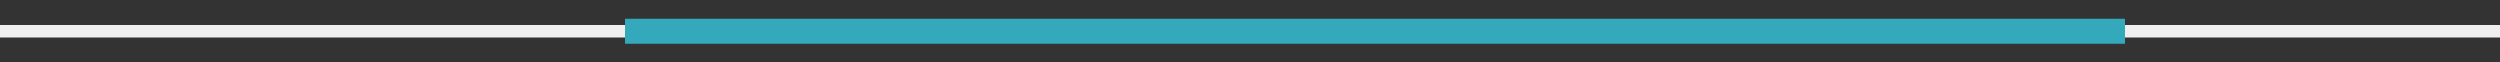 <?xml version="1.0" encoding="UTF-8"?>
<svg id="Layer_1" xmlns="http://www.w3.org/2000/svg" version="1.1" viewBox="0 0 720 18">
  <rect x="0" y="0" width="720" height="18" fill="#333333" stroke="none"/>
  <!-- Generator: Adobe Illustrator 29.8.2, SVG Export Plug-In . SVG Version: 2.1.1 Build 3)  -->
  <defs>
    <style>
      .st0 {
        fill: #33a9bb;
      }

      .st1 {
        fill: #f0efef;
      }
    </style>
  </defs>
  <rect class="st1" y="7.2" width="720" height="3.6"/>
  <rect class="st0" x="180" y="5.4" width="432" height="7.2"/>
</svg>